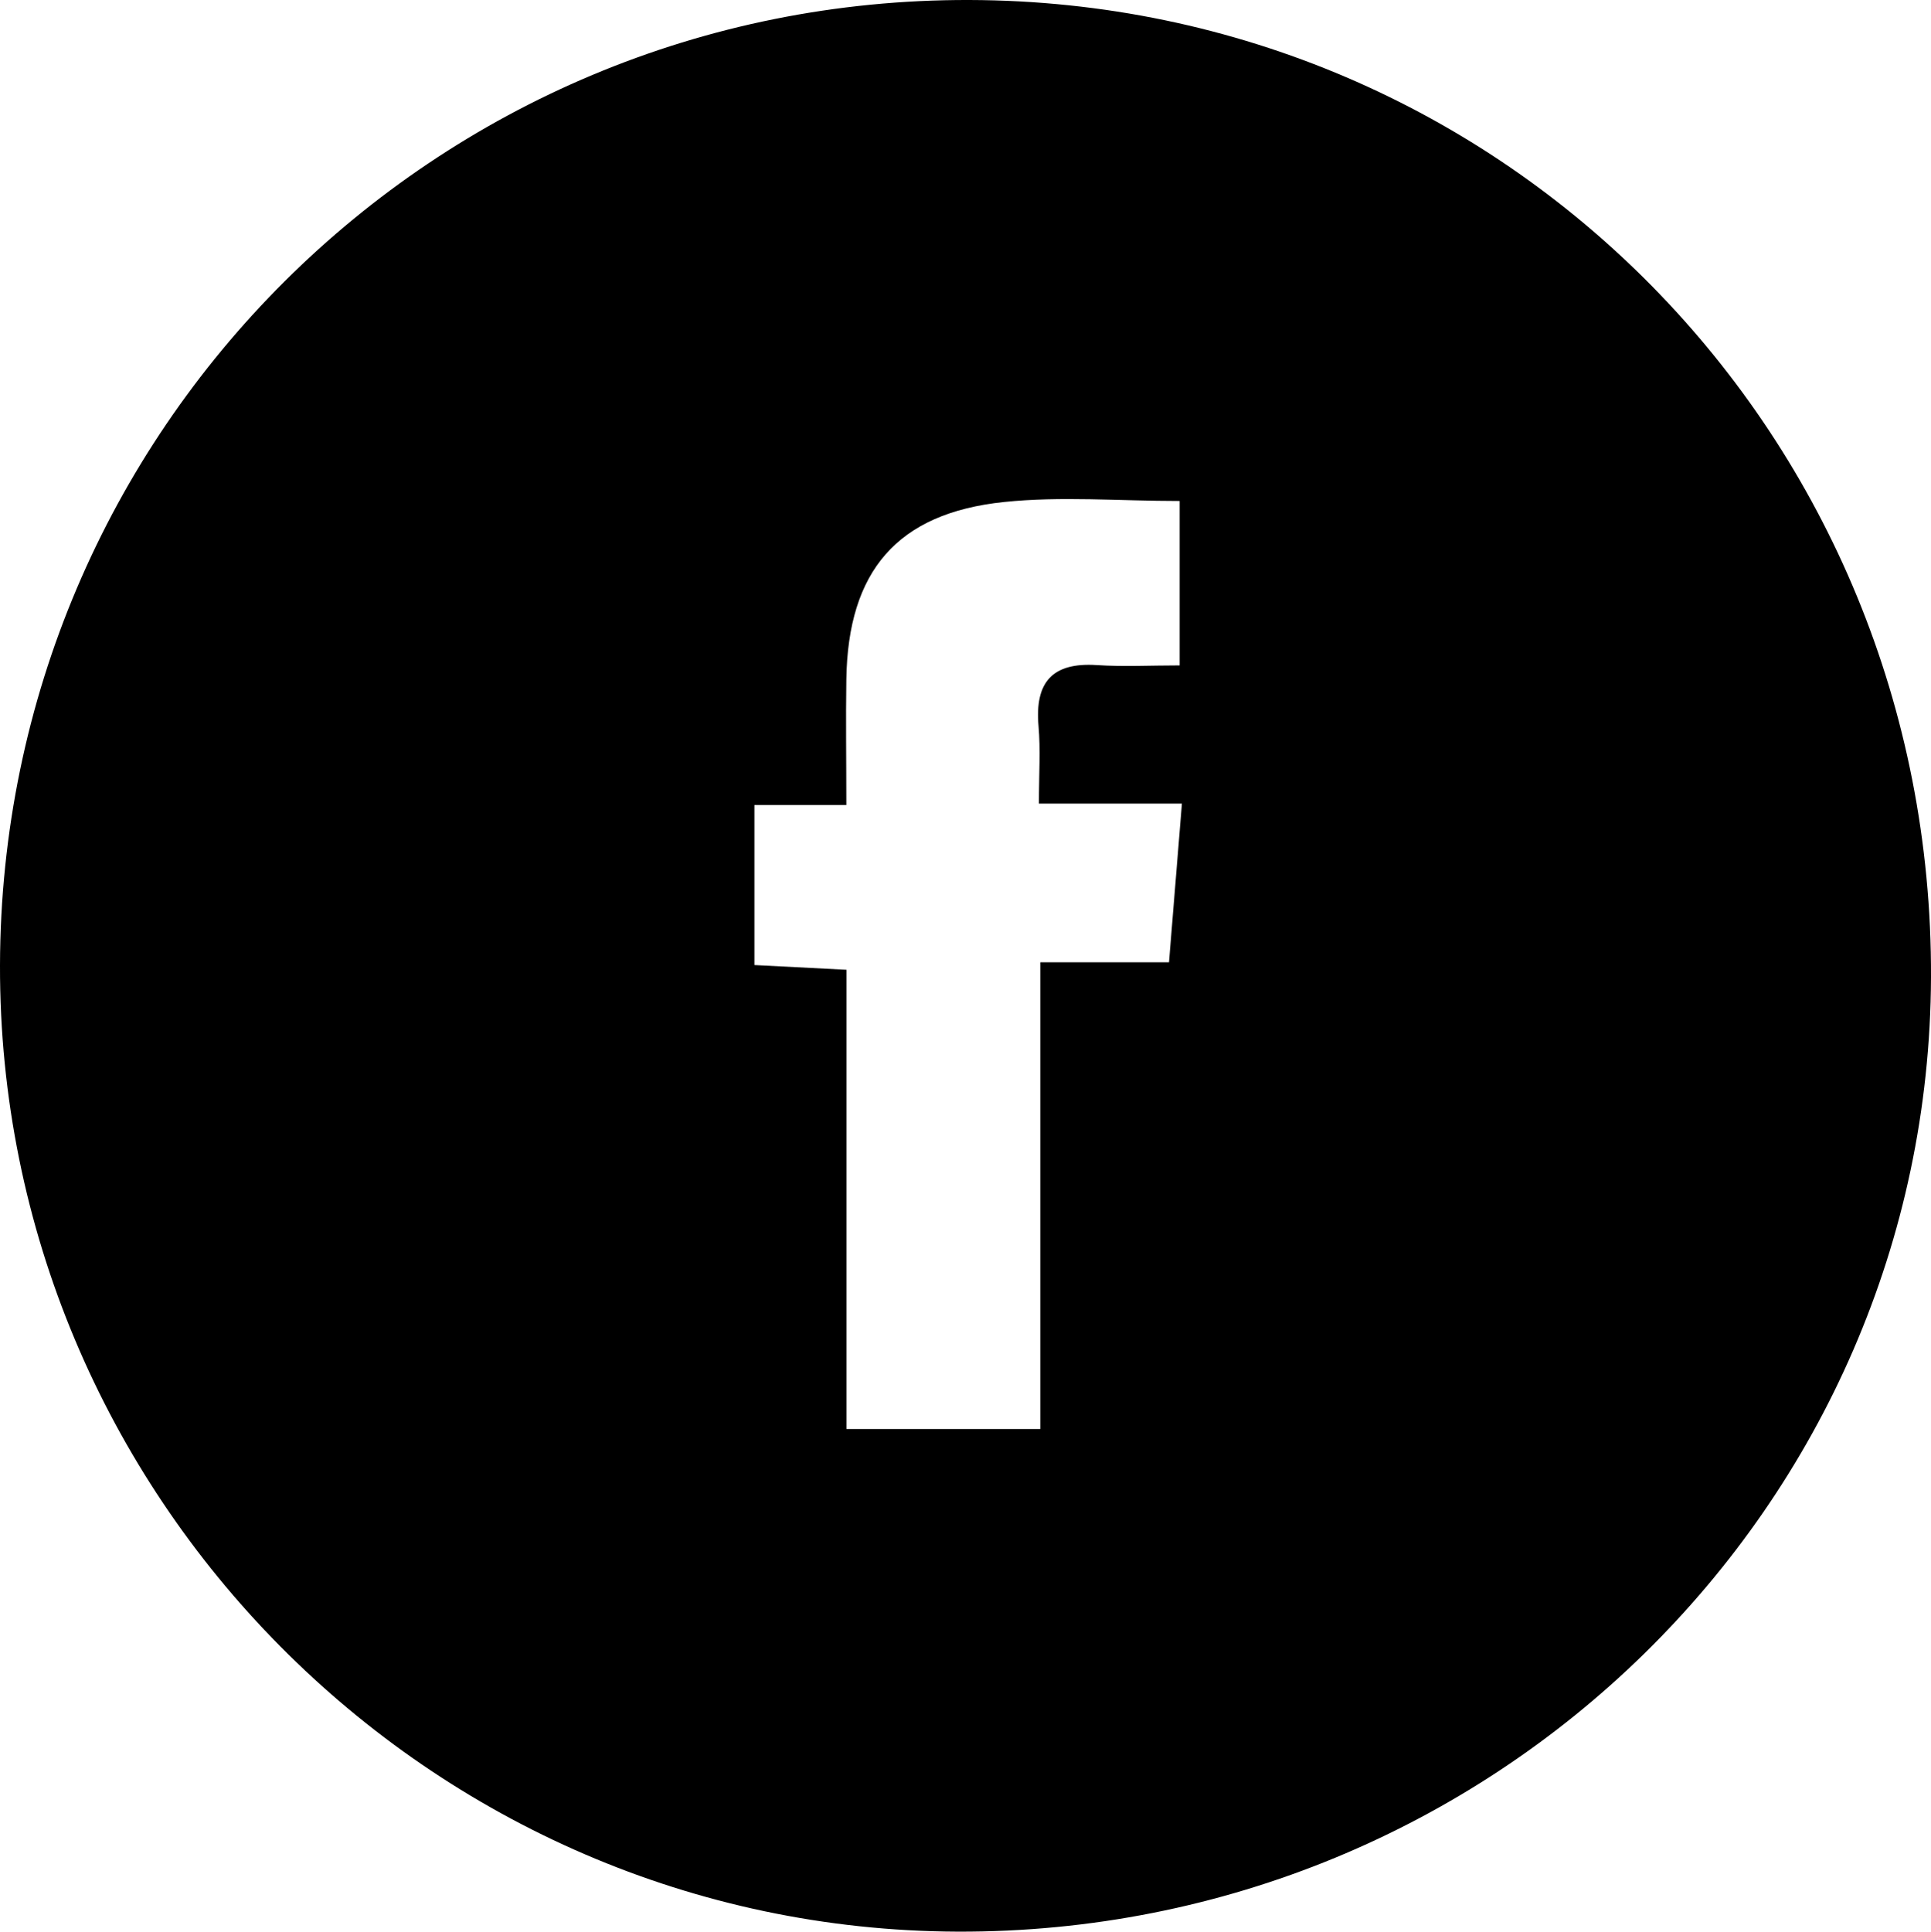 <?xml version="1.0" encoding="UTF-8"?>
<svg id="Layer_2" data-name="Layer 2" xmlns="http://www.w3.org/2000/svg" viewBox="0 0 188.39 188.43">
  <defs>
    <style>
      .cls-1 {
        stroke-width: 0px;
      }
    </style>
  </defs>
  <g id="Layer_1-2" data-name="Layer 1">
    <path class="cls-1" d="M94.57,0c52.31.14,94.02,42.52,93.82,95.33-.19,51.61-42.73,93.3-95,93.1C41.89,188.23-.12,145.83,0,94.16.12,41.95,42.39-.14,94.57,0ZM82.57,139.4h18.92v-45.53h12.56c.43-5.32.82-10.06,1.26-15.48h-13.95c0-2.96.16-5.28-.04-7.57-.37-4.26,1.33-6.23,5.7-5.94,2.6.17,5.22.03,8.07.03v-16.04c-5.93,0-11.59-.48-17.14.1-10.44,1.09-15.22,6.75-15.38,17.3-.06,3.92,0,7.85,0,12.26h-8.97v15.61c3.22.16,5.96.3,8.98.46v44.81Z"/>
  </g>
</svg>
